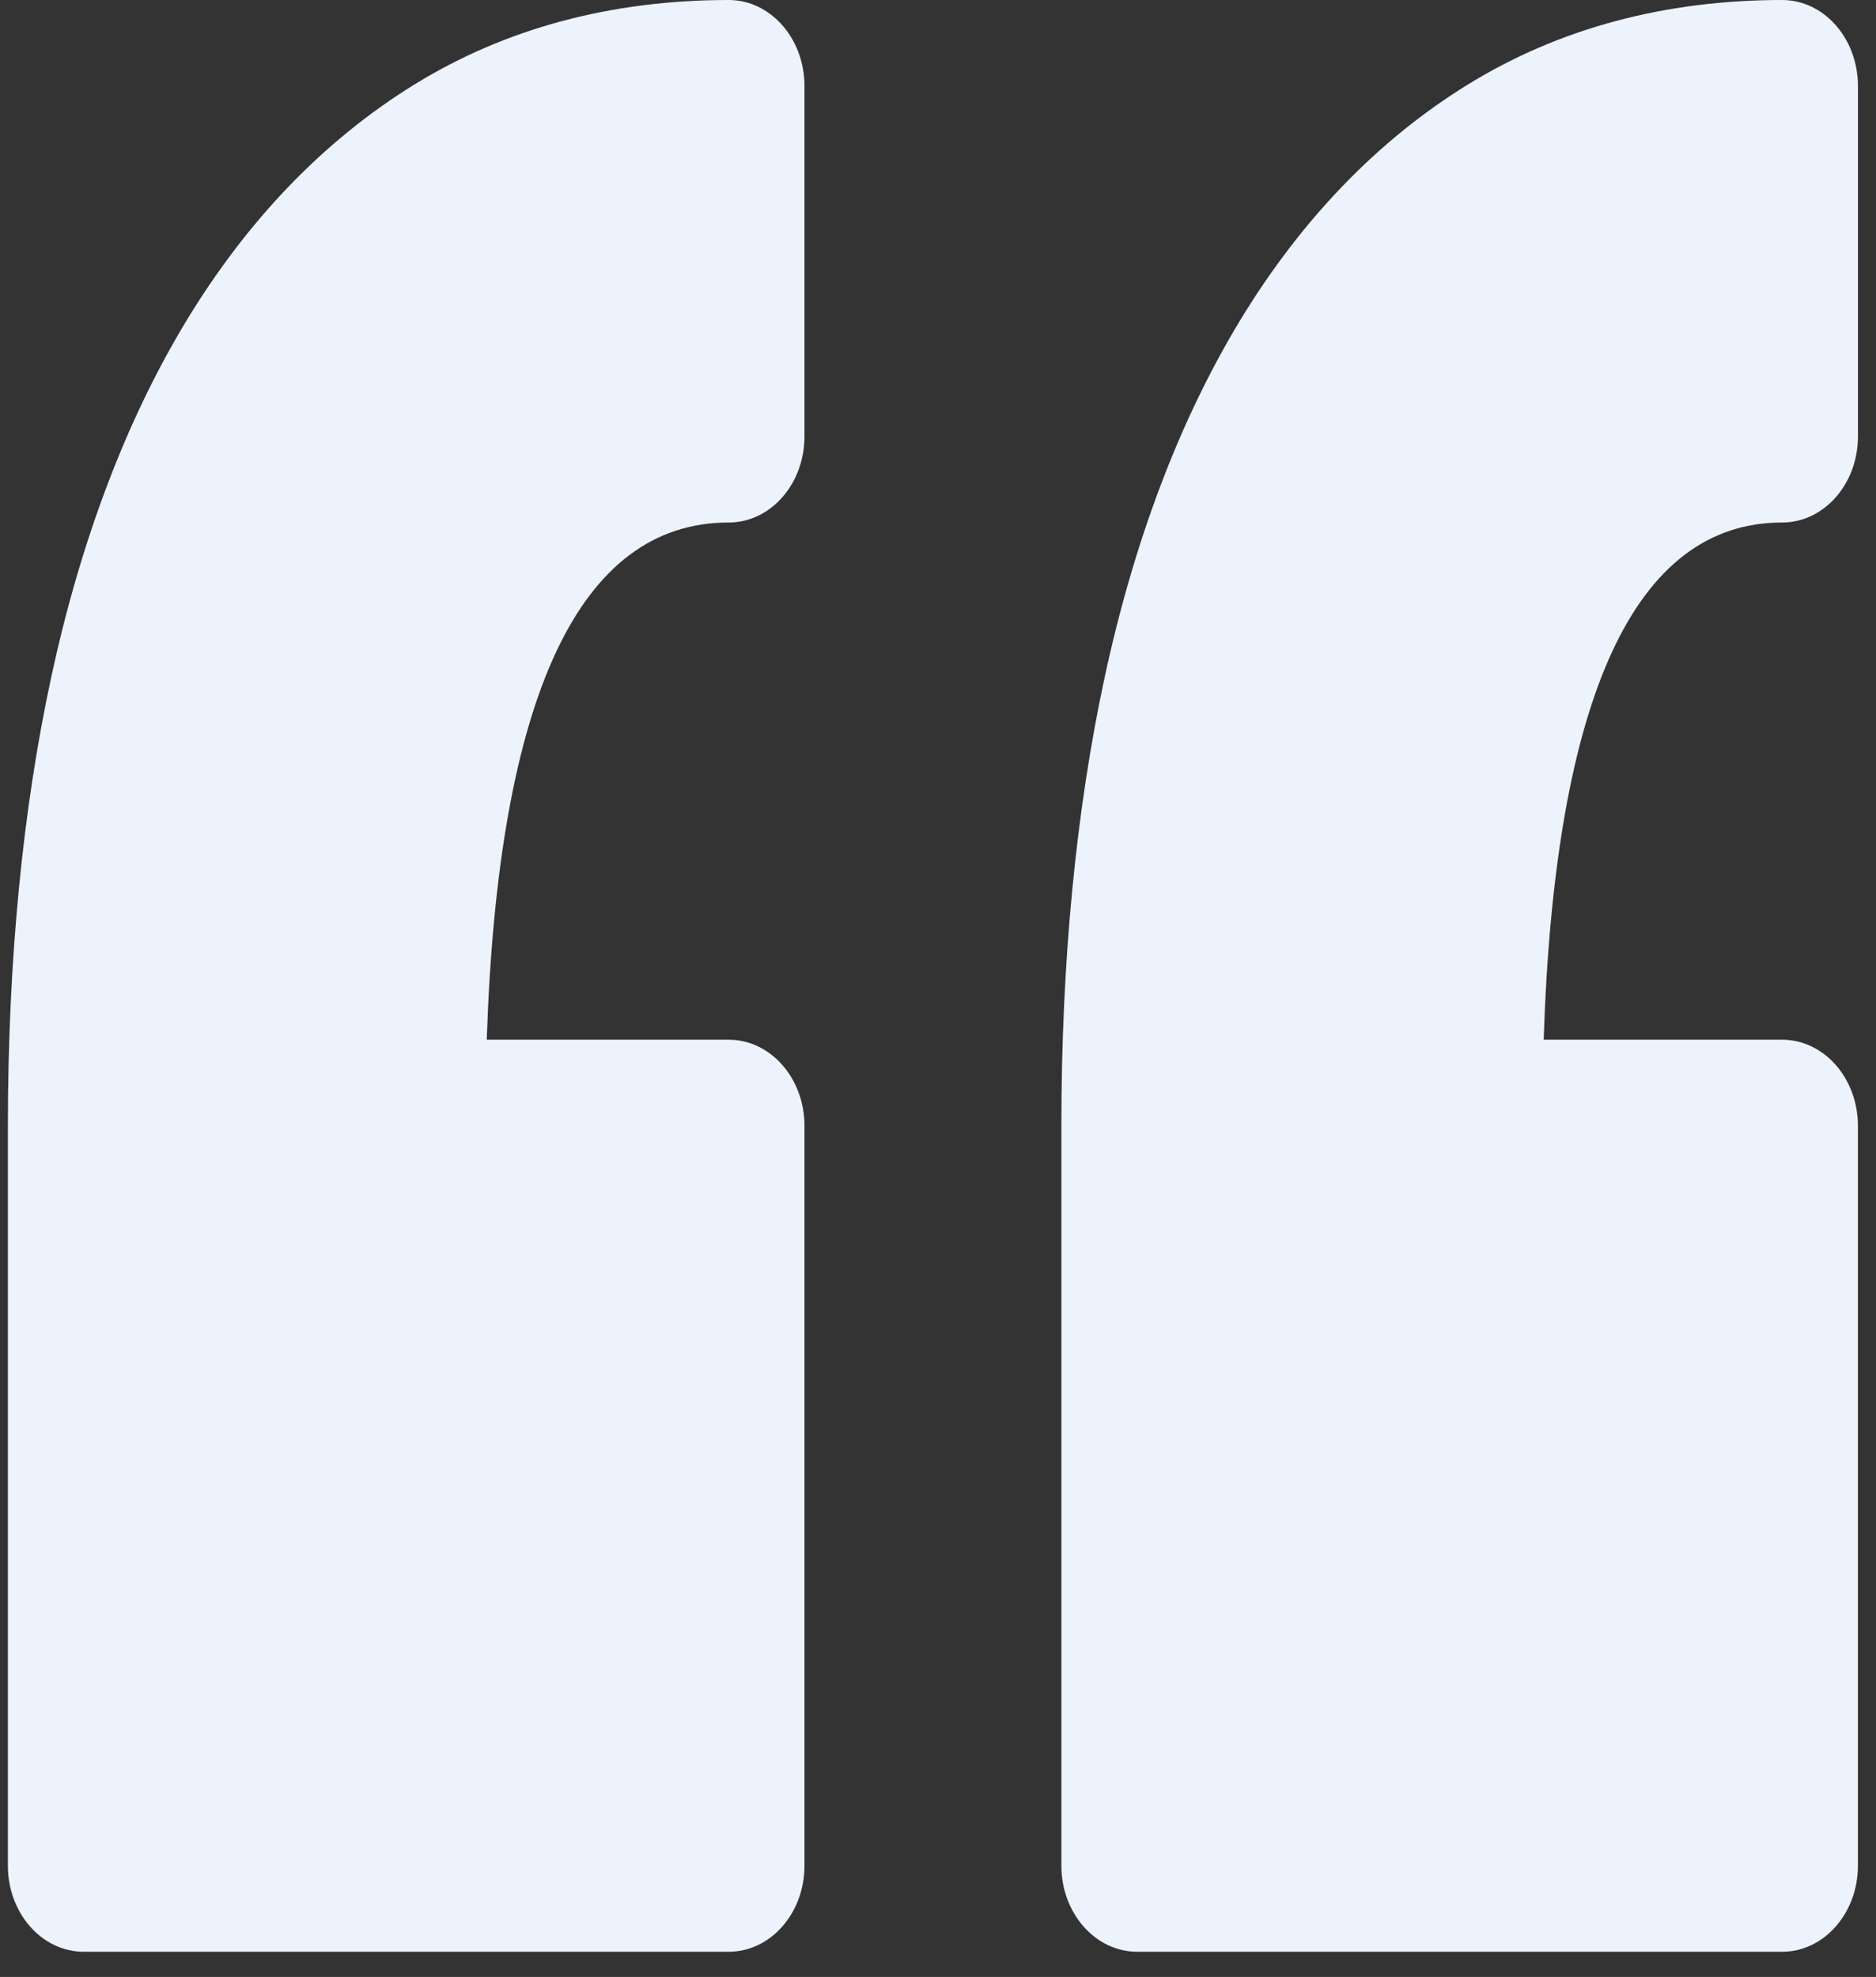 <svg width="56" height="59" viewBox="0 0 56 59" fill="none" xmlns="http://www.w3.org/2000/svg">
<rect x="0" y="0" width="56" height="59" fill="#333333" stroke="none"/>
<path d="M24.014 2.568V13.026C24.014 14.445 23.001 15.594 21.751 15.594C17.292 15.594 14.866 20.785 14.53 31.029H21.751C23.001 31.029 24.014 32.18 24.014 33.597V55.681C24.014 57.098 23.001 58.248 21.751 58.248H2.499C1.248 58.248 0.236 57.097 0.236 55.681V33.597C0.236 28.686 0.672 24.18 1.531 20.201C2.412 16.122 3.764 12.555 5.548 9.599C7.385 6.562 9.682 4.178 12.377 2.518C15.089 0.847 18.244 0 21.752 0C23.001 0 24.014 1.149 24.014 2.568ZM53.198 15.594C54.447 15.594 55.461 14.444 55.461 13.027V2.568C55.461 1.149 54.447 0 53.198 0C49.692 0 46.537 0.848 43.825 2.518C41.13 4.178 38.831 6.562 36.995 9.599C35.211 12.555 33.858 16.122 32.977 20.203C32.119 24.182 31.683 28.689 31.683 33.598V55.681C31.683 57.099 32.697 58.248 33.946 58.248H53.198C54.447 58.248 55.46 57.098 55.46 55.681V33.597C55.46 32.18 54.447 31.029 53.198 31.029H46.08C46.411 20.785 48.801 15.594 53.198 15.594Z" fill="#ECF3FD"/>
</svg>
